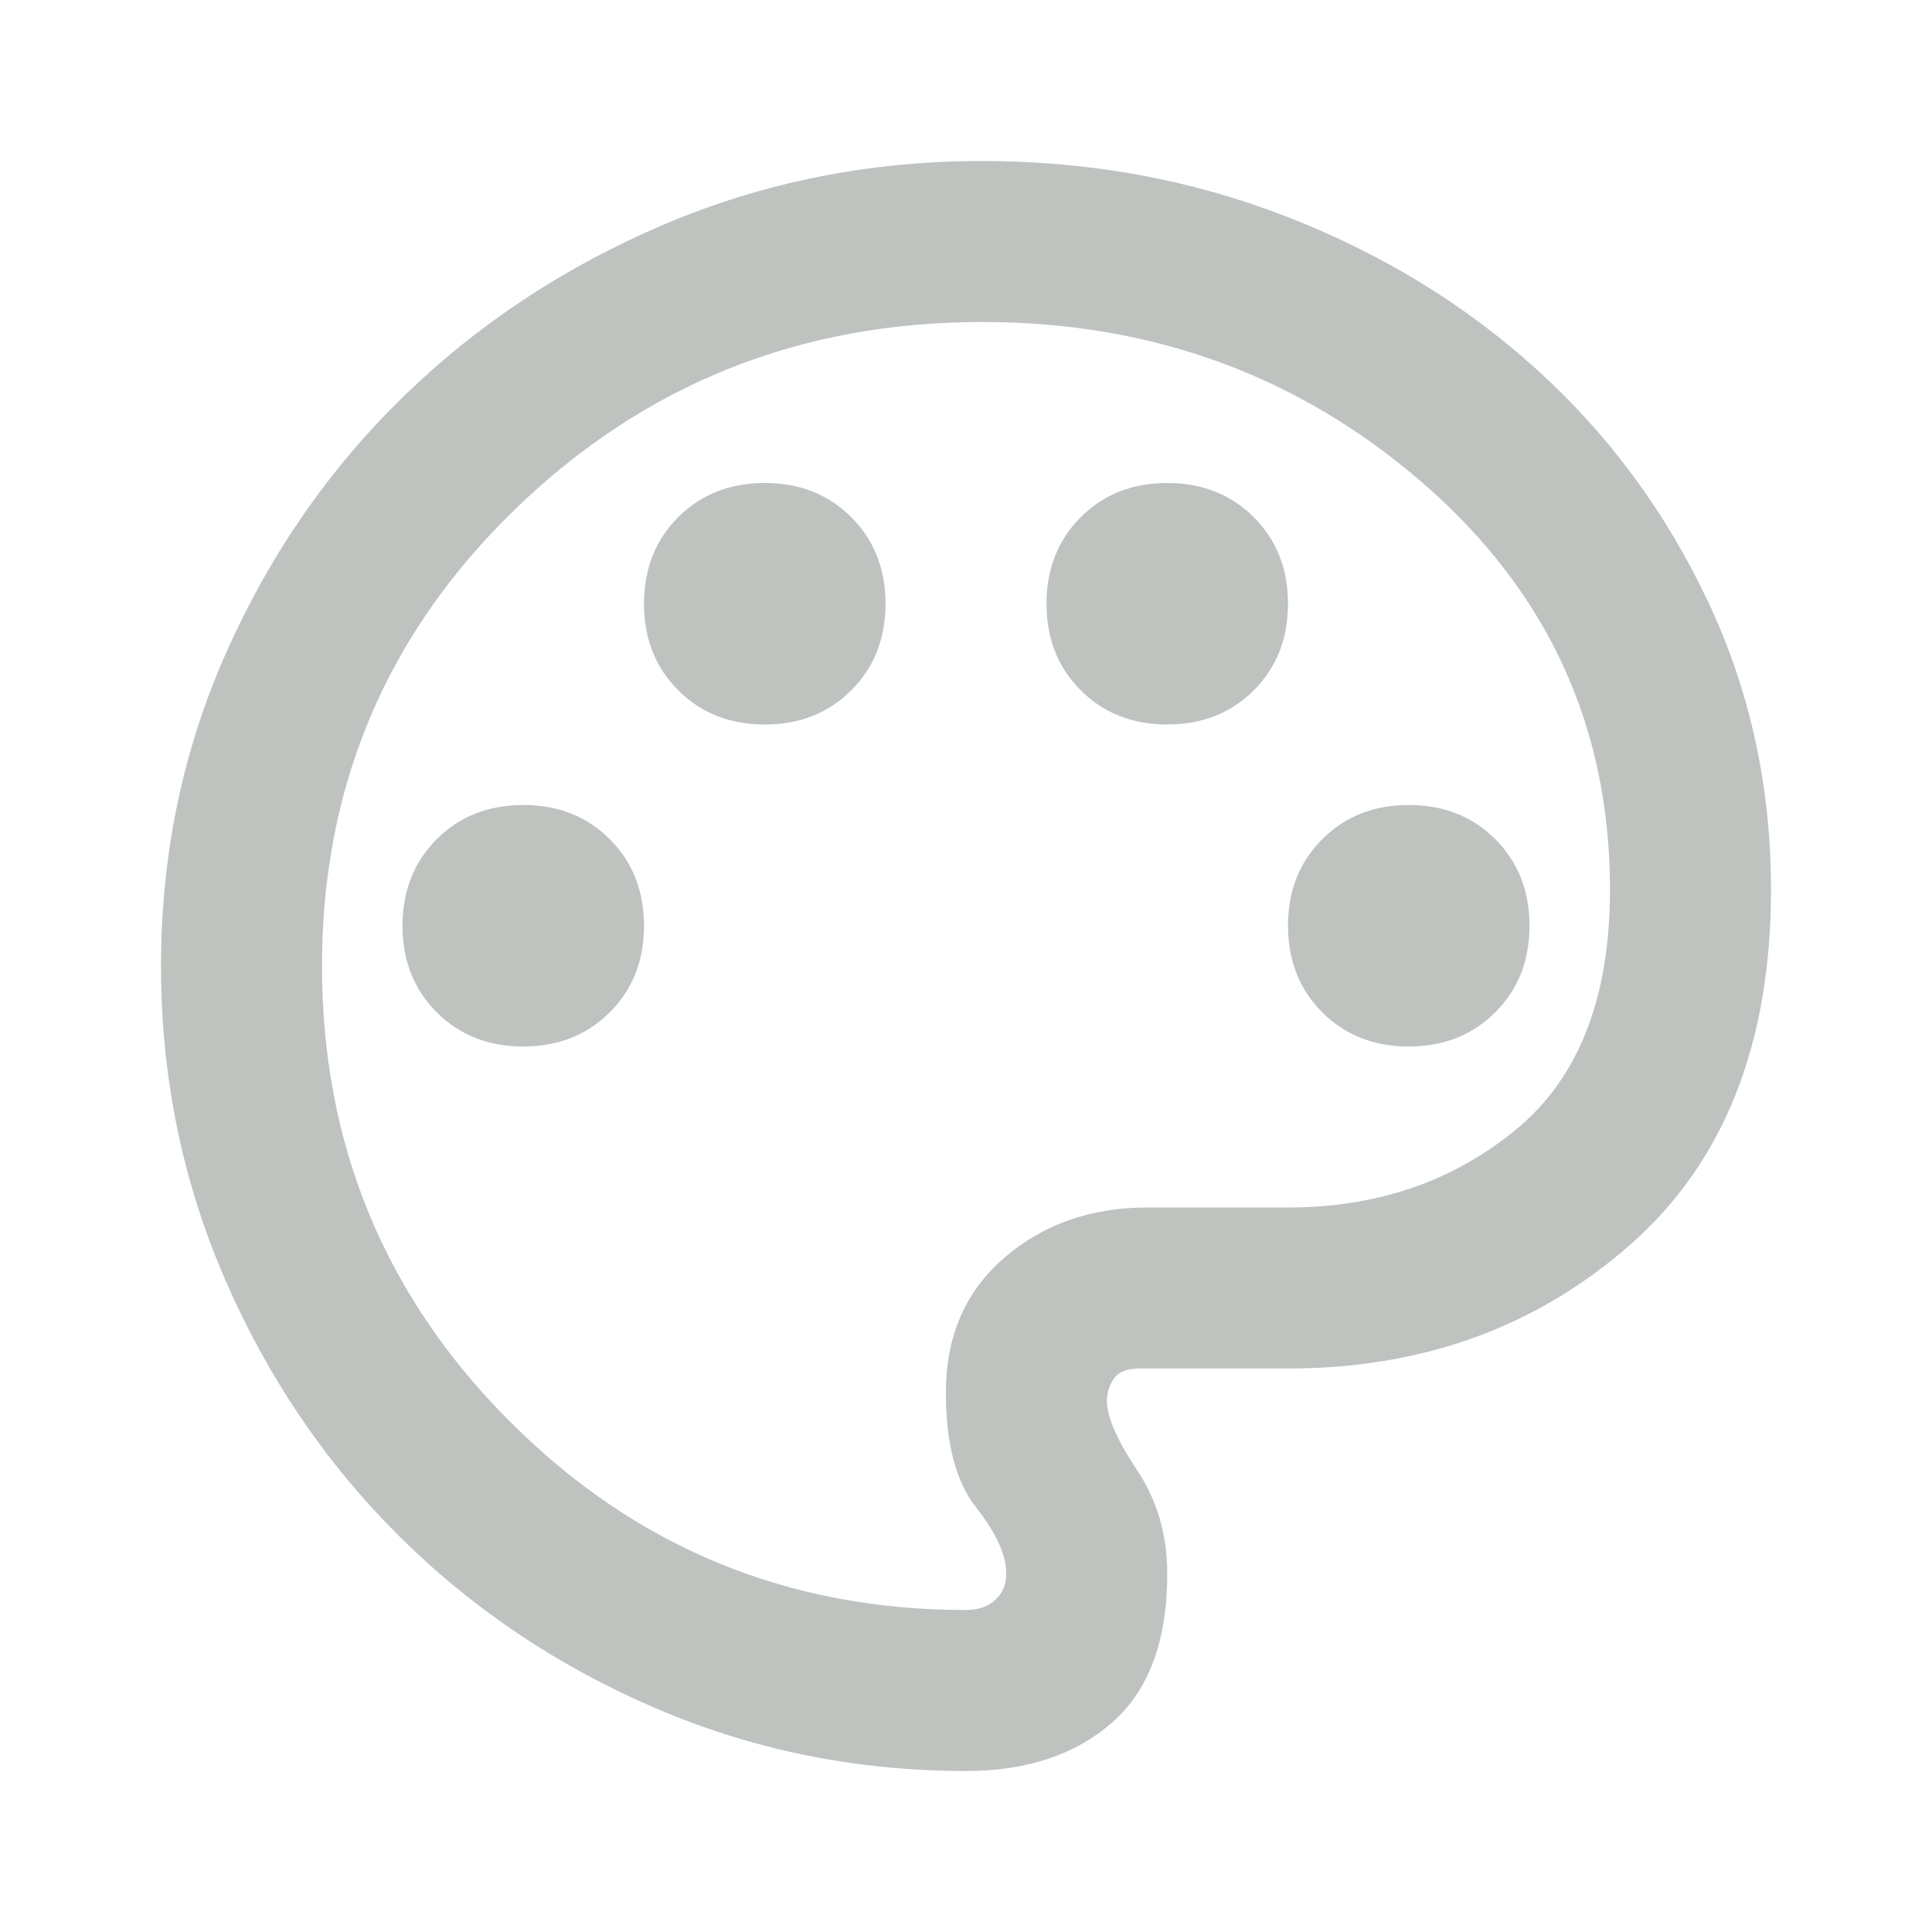 <svg xmlns="http://www.w3.org/2000/svg" width="24" height="24" viewBox="0 0 24 24"><path fill="#BEC3BF" d="M12 22q-2.05 0-3.875-.788t-3.187-2.15t-2.15-3.187T2 12q0-2.075.813-3.9t2.2-3.175T8.25 2.788T12.2 2q2 0 3.775.688t3.113 1.9t2.125 2.875T22 11.05q0 2.875-1.75 4.413T16 17h-1.85q-.225 0-.312.125t-.088.275q0 .3.375.863t.375 1.287q0 1.25-.687 1.85T12 22m-5.5-9q.65 0 1.075-.425T8 11.5t-.425-1.075T6.5 10t-1.075.425T5 11.5t.425 1.075T6.5 13m3-4q.65 0 1.075-.425T11 7.5t-.425-1.075T9.5 6t-1.075.425T8 7.5t.425 1.075T9.5 9m5 0q.65 0 1.075-.425T16 7.5t-.425-1.075T14.5 6t-1.075.425T13 7.5t.425 1.075T14.5 9m3 4q.65 0 1.075-.425T19 11.5t-.425-1.075T17.5 10t-1.075.425T16 11.5t.425 1.075T17.5 13M12 20q.225 0 .363-.125t.137-.325q0-.35-.375-.825T11.75 17.3q0-1.05.725-1.675T14.25 15H16q1.65 0 2.825-.962T20 11.05q0-3.025-2.312-5.038T12.2 4Q8.8 4 6.4 6.325T4 12q0 3.325 2.338 5.663T12 20"/></svg>